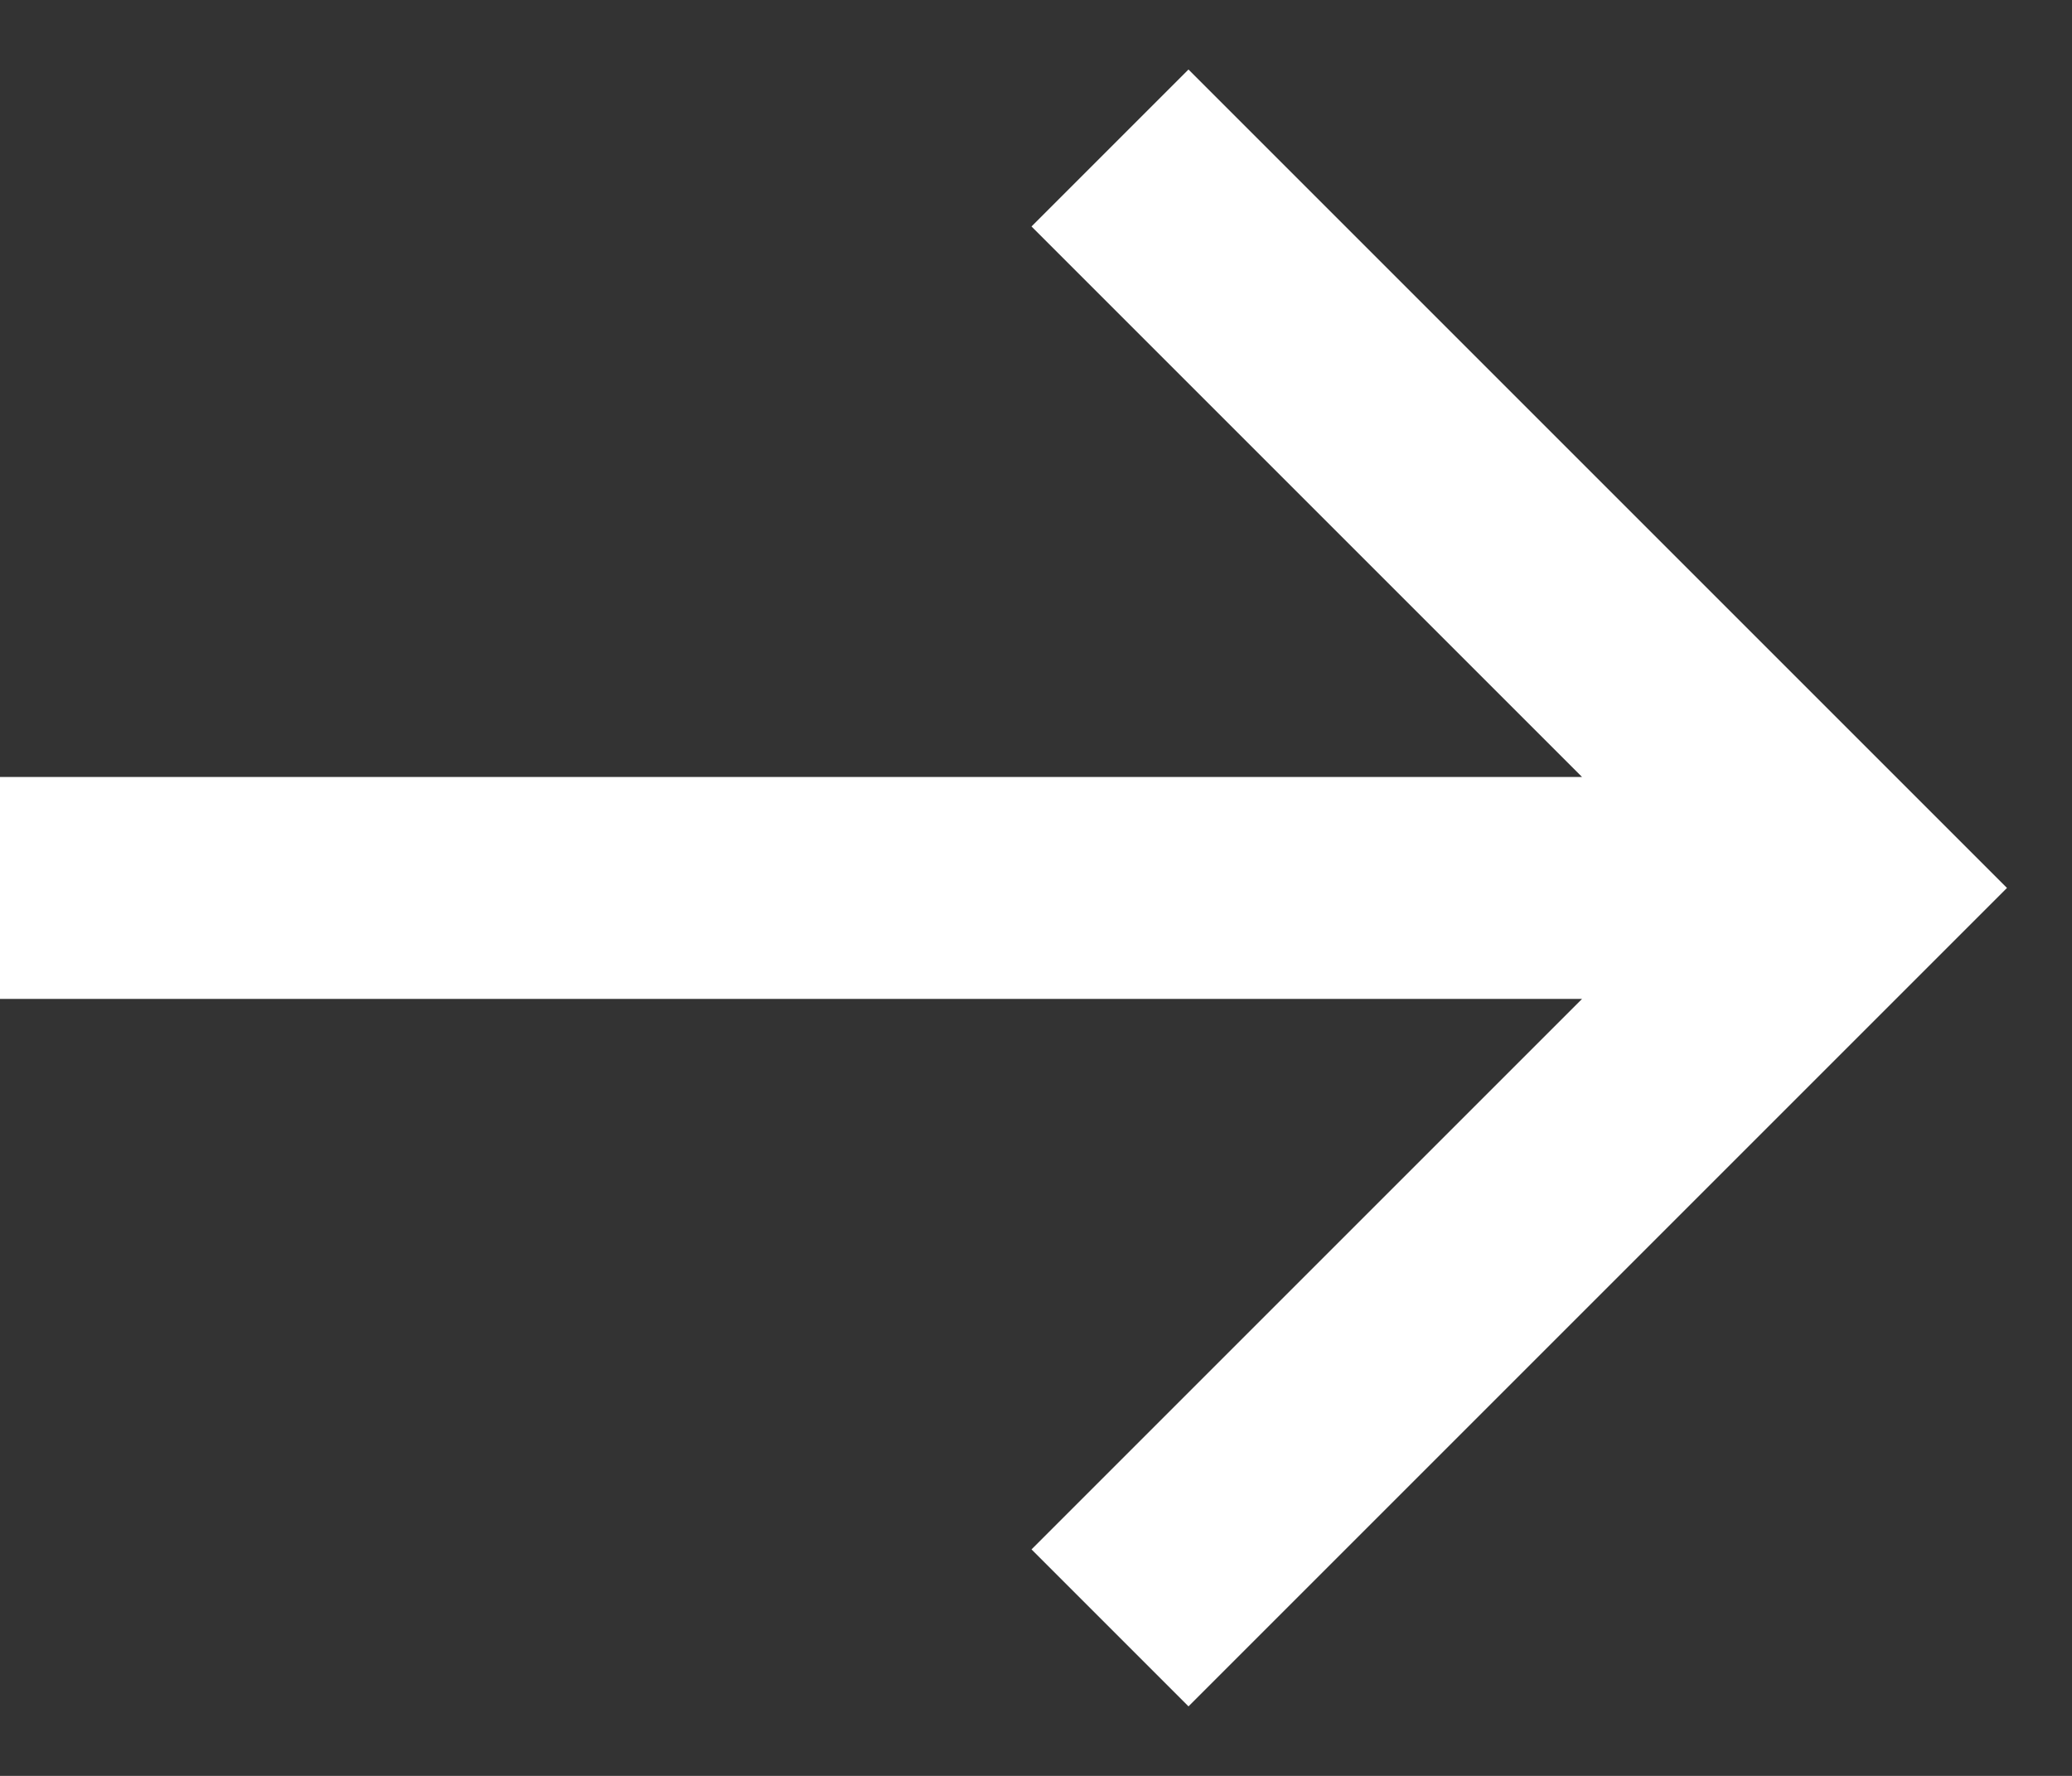 <?xml version="1.0" encoding="UTF-8"?> <svg xmlns="http://www.w3.org/2000/svg" width="14" height="12" viewBox="0 0 14 12" fill="none"><rect x="0" y="0" width="14" height="12" fill="#333333" stroke="none"/><path d="M0 6H12M7.5 1L12.5 6L7.5 11" stroke="white" stroke-width="1.5"></path></svg> 